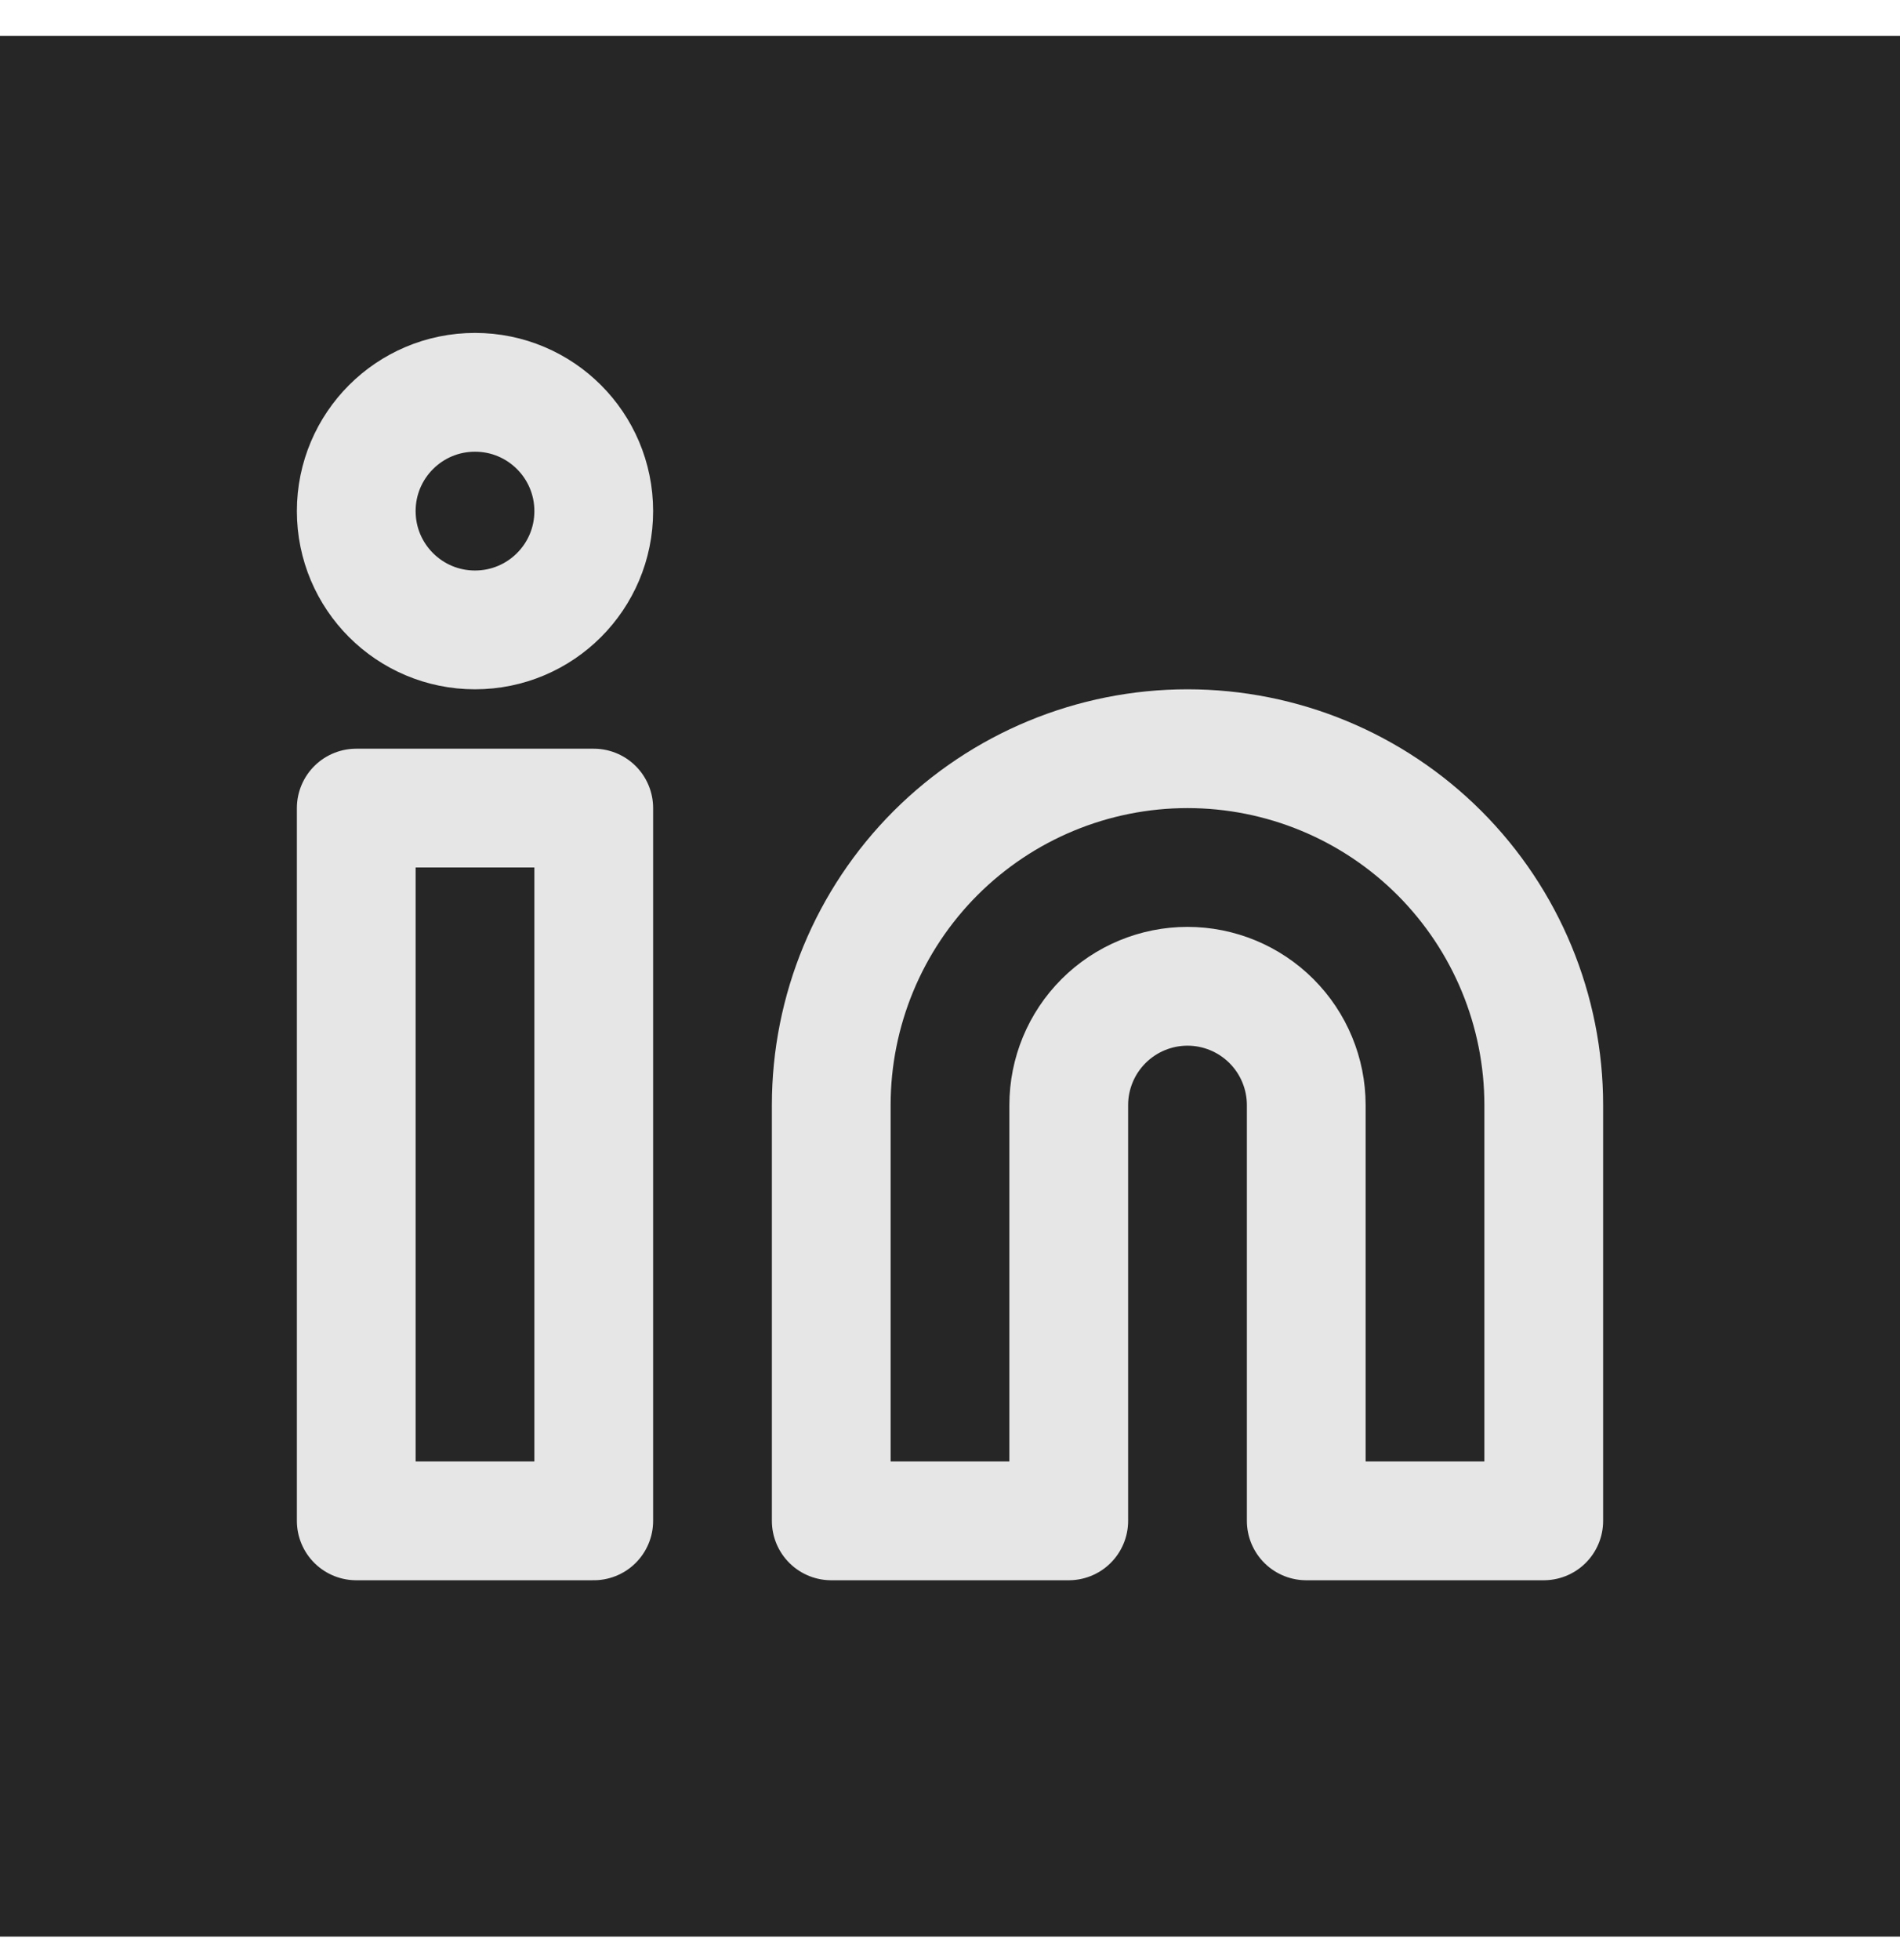 <svg width="32" height="33" viewBox="0 0 32 33" fill="none" xmlns="http://www.w3.org/2000/svg">
<rect y="0.605" width="32" height="32" fill="#262626"/>
<path d="M20 12.605C21.591 12.605 23.117 13.237 24.243 14.362C25.368 15.488 26 17.014 26 18.605V25.605H22V18.605C22 18.075 21.789 17.566 21.414 17.191C21.039 16.816 20.53 16.605 20 16.605C19.47 16.605 18.961 16.816 18.586 17.191C18.211 17.566 18 18.075 18 18.605V25.605H14V18.605C14 17.014 14.632 15.488 15.757 14.362C16.883 13.237 18.409 12.605 20 12.605V12.605Z" stroke="#E6E6E6" stroke-width="2" stroke-linecap="round" stroke-linejoin="round"/>
<path d="M10 13.605H6V25.605H10V13.605Z" stroke="#E6E6E6" stroke-width="2" stroke-linecap="round" stroke-linejoin="round"/>
<path d="M8 10.605C9.105 10.605 10 9.71 10 8.605C10 7.5 9.105 6.605 8 6.605C6.895 6.605 6 7.5 6 8.605C6 9.71 6.895 10.605 8 10.605Z" stroke="#E6E6E6" stroke-width="2" stroke-linecap="round" stroke-linejoin="round"/>
</svg>
